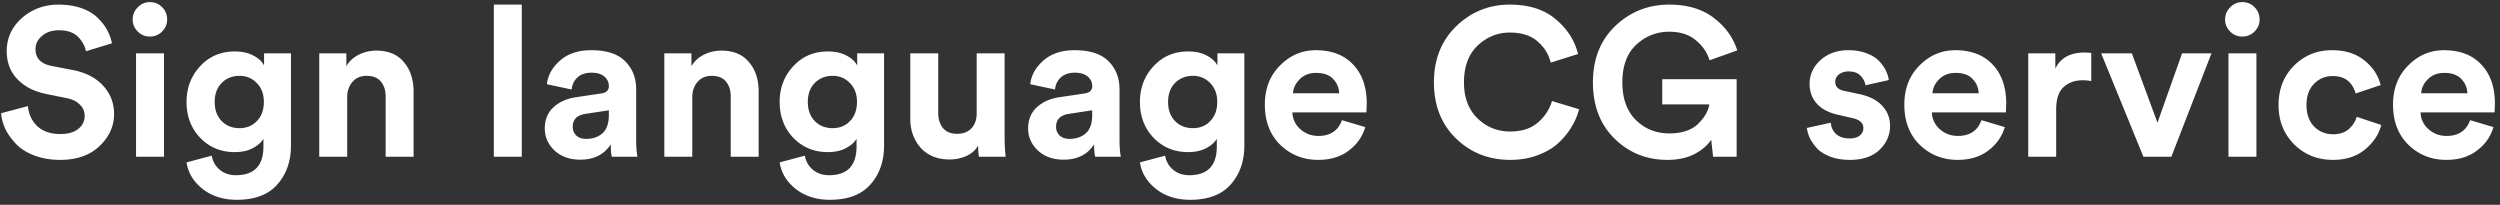 <svg xmlns="http://www.w3.org/2000/svg" width="476" height="39" fill="none"><rect width="100%" height="100%" fill="#333333" stroke="none"/><path fill="#fff" d="M21.32 8.24l-4.96 1.52c-.187-1.013-.693-1.933-1.52-2.76-.827-.827-2.04-1.24-3.64-1.24-1.307 0-2.373.36-3.2 1.08-.827.693-1.24 1.533-1.24 2.52 0 1.733 1.027 2.8 3.08 3.2l3.96.76c2.507.48 4.453 1.48 5.84 3 1.387 1.52 2.08 3.307 2.08 5.36 0 2.347-.933 4.4-2.8 6.16-1.84 1.733-4.32 2.6-7.44 2.6-1.787 0-3.4-.267-4.84-.8s-2.6-1.24-3.48-2.12c-.88-.907-1.573-1.853-2.08-2.84a9.44 9.44 0 01-.88-3.12l5.12-1.36c.133 1.52.72 2.787 1.76 3.8 1.067 1.013 2.547 1.52 4.44 1.52 1.44 0 2.56-.32 3.36-.96.827-.64 1.24-1.48 1.24-2.52 0-.827-.307-1.533-.92-2.12-.587-.613-1.427-1.027-2.52-1.24l-3.96-.8c-2.293-.48-4.107-1.427-5.44-2.84-1.333-1.413-2-3.173-2-5.28 0-2.507.96-4.613 2.88-6.32 1.947-1.707 4.28-2.56 7-2.56 1.627 0 3.08.227 4.36.68 1.28.453 2.307 1.067 3.08 1.84.773.747 1.373 1.52 1.8 2.32.427.8.733 1.64.92 2.52zm9.903 21.6h-5.32V10.16h5.32v19.68zm-5.96-26.12c0-.907.32-1.68.96-2.32.64-.667 1.413-1 2.32-1 .906 0 1.68.32 2.32.96.64.64.96 1.427.96 2.36 0 .88-.32 1.64-.96 2.28a3.16 3.16 0 01-2.32.96 3.16 3.16 0 01-2.32-.96c-.64-.64-.96-1.4-.96-2.28zm10.255 27.2l4.8-1.28c.187 1.093.693 1.987 1.52 2.68.827.693 1.853 1.04 3.08 1.04 3.493 0 5.24-1.827 5.24-5.48v-1.44c-.453.72-1.147 1.32-2.08 1.8s-2.067.72-3.4.72c-2.613 0-4.8-.907-6.56-2.72-1.733-1.813-2.6-4.093-2.6-6.84 0-2.667.867-4.933 2.6-6.8s3.92-2.8 6.56-2.8c1.44 0 2.64.267 3.6.8.96.507 1.627 1.133 2 1.88v-2.32h5.12v17.56c0 2.96-.853 5.413-2.56 7.36-1.707 1.973-4.293 2.96-7.76 2.96-2.587 0-4.76-.693-6.52-2.08-1.733-1.387-2.747-3.067-3.04-5.04zm10.08-6.52c1.36 0 2.467-.453 3.32-1.36.88-.907 1.32-2.12 1.32-3.64 0-1.493-.453-2.693-1.36-3.6-.88-.907-1.973-1.36-3.28-1.36-1.36 0-2.493.453-3.4 1.36-.88.907-1.32 2.107-1.32 3.6 0 1.52.44 2.733 1.32 3.64.88.907 2.013 1.36 3.4 1.36zm20.507-5.88v11.32h-5.32V10.16h5.16v2.44c.56-.96 1.36-1.693 2.4-2.2a7.396 7.396 0 013.28-.76c2.32 0 4.08.733 5.28 2.2 1.227 1.44 1.84 3.307 1.84 5.6v12.4h-5.32V18.36c0-1.173-.306-2.12-.92-2.84-.586-.72-1.493-1.08-2.72-1.08-1.12 0-2.013.387-2.68 1.16-.666.773-1 1.747-1 2.92zm33.242 11.32h-5.32V.88h5.32v28.96zm4.379-5.36c0-1.68.547-3.027 1.64-4.04s2.507-1.653 4.24-1.92l4.84-.72c.987-.133 1.48-.6 1.48-1.4 0-.747-.293-1.36-.88-1.84-.56-.48-1.373-.72-2.44-.72-1.12 0-2.013.307-2.68.92-.64.613-1 1.373-1.08 2.28l-4.72-1c.187-1.707 1.027-3.213 2.52-4.52 1.493-1.307 3.467-1.96 5.92-1.96 2.933 0 5.093.707 6.48 2.12 1.387 1.387 2.08 3.173 2.08 5.36v9.68c0 1.173.08 2.213.24 3.12h-4.88c-.133-.587-.2-1.373-.2-2.36-1.253 1.947-3.187 2.92-5.8 2.92-2.027 0-3.667-.587-4.92-1.76-1.227-1.173-1.84-2.56-1.84-4.16zm7.88 1.96c1.253 0 2.28-.347 3.08-1.04.827-.72 1.24-1.893 1.24-3.52V21l-4.44.68c-1.627.24-2.44 1.067-2.44 2.48 0 .64.227 1.187.68 1.64.453.427 1.08.64 1.88.64zm20.202-7.92v11.32h-5.32V10.16h5.16v2.44c.56-.96 1.36-1.693 2.4-2.2a7.399 7.399 0 013.28-.76c2.32 0 4.08.733 5.28 2.2 1.227 1.44 1.84 3.307 1.84 5.6v12.4h-5.32V18.36c0-1.173-.306-2.12-.92-2.84-.586-.72-1.493-1.08-2.72-1.08-1.12 0-2.013.387-2.68 1.16-.666.773-1 1.747-1 2.92zm16.64 12.4l4.8-1.28c.186 1.093.693 1.987 1.52 2.68.826.693 1.853 1.04 3.08 1.04 3.493 0 5.24-1.827 5.24-5.48v-1.44c-.454.72-1.147 1.32-2.08 1.8-.934.48-2.067.72-3.4.72-2.614 0-4.8-.907-6.56-2.72-1.734-1.813-2.6-4.093-2.6-6.84 0-2.667.866-4.933 2.6-6.8 1.733-1.867 3.92-2.8 6.56-2.8 1.44 0 2.64.267 3.6.8.96.507 1.626 1.133 2 1.88v-2.32h5.12v17.56c0 2.96-.854 5.413-2.56 7.36-1.707 1.973-4.294 2.96-7.76 2.96-2.587 0-4.76-.693-6.52-2.08-1.734-1.387-2.747-3.067-3.04-5.04zm10.08-6.52c1.36 0 2.466-.453 3.32-1.36.88-.907 1.32-2.12 1.32-3.64 0-1.493-.454-2.693-1.36-3.6-.88-.907-1.974-1.36-3.28-1.36-1.36 0-2.494.453-3.4 1.36-.88.907-1.32 2.107-1.32 3.6 0 1.52.44 2.733 1.32 3.64.88.907 2.013 1.36 3.4 1.36zm27.872 5.44c-.107-.533-.16-1.24-.16-2.12-.507.88-1.267 1.547-2.28 2a7.87 7.87 0 01-3.16.64c-2.32 0-4.147-.733-5.48-2.2-1.334-1.493-2-3.347-2-5.56V10.16h5.32v11.36c0 1.173.306 2.133.92 2.88.613.72 1.506 1.08 2.68 1.08 1.146 0 2.053-.347 2.72-1.04.666-.72 1-1.667 1-2.84V10.16h5.32v16.12c0 1.253.066 2.44.2 3.56h-5.08zm9.357-5.36c0-1.68.547-3.027 1.64-4.04s2.507-1.653 4.24-1.92l4.84-.72c.987-.133 1.48-.6 1.48-1.4 0-.747-.293-1.36-.88-1.84-.56-.48-1.373-.72-2.44-.72-1.12 0-2.013.307-2.68.92-.64.613-1 1.373-1.08 2.28l-4.72-1c.187-1.707 1.027-3.213 2.52-4.52 1.493-1.307 3.467-1.96 5.92-1.96 2.933 0 5.093.707 6.48 2.12 1.387 1.387 2.08 3.173 2.08 5.36v9.68c0 1.173.08 2.213.24 3.12h-4.88c-.133-.587-.2-1.373-.2-2.36-1.253 1.947-3.187 2.92-5.8 2.92-2.027 0-3.667-.587-4.92-1.76-1.227-1.173-1.84-2.56-1.84-4.16zm7.88 1.96c1.253 0 2.28-.347 3.08-1.04.827-.72 1.24-1.893 1.24-3.52V21l-4.44.68c-1.627.24-2.44 1.067-2.44 2.48 0 .64.227 1.187.68 1.64.453.427 1.08.64 1.88.64zm13.405 4.48l4.8-1.28c.186 1.093.693 1.987 1.52 2.68.826.693 1.853 1.04 3.08 1.04 3.493 0 5.24-1.827 5.24-5.48v-1.44c-.454.72-1.147 1.32-2.08 1.8-.934.48-2.067.72-3.4.72-2.614 0-4.8-.907-6.56-2.72-1.734-1.813-2.6-4.093-2.6-6.84 0-2.667.866-4.933 2.6-6.8 1.733-1.867 3.92-2.8 6.56-2.8 1.44 0 2.64.267 3.6.8.96.507 1.626 1.133 2 1.88v-2.32h5.12v17.56c0 2.96-.854 5.413-2.56 7.36-1.707 1.973-4.294 2.96-7.76 2.96-2.587 0-4.76-.693-6.52-2.08-1.734-1.387-2.747-3.067-3.04-5.04zm10.08-6.52c1.36 0 2.466-.453 3.32-1.36.88-.907 1.32-2.12 1.32-3.64 0-1.493-.454-2.693-1.36-3.6-.88-.907-1.974-1.36-3.28-1.36-1.36 0-2.494.453-3.4 1.36-.88.907-1.32 2.107-1.32 3.6 0 1.52.44 2.733 1.32 3.64.88.907 2.013 1.36 3.4 1.36zm19.067-6.64h8.8c-.054-1.093-.454-2.013-1.2-2.76-.72-.747-1.787-1.12-3.2-1.12-1.28 0-2.32.4-3.12 1.2-.8.8-1.227 1.693-1.28 2.68zm9.32 5.12l4.44 1.32c-.534 1.813-1.587 3.307-3.16 4.48-1.547 1.173-3.48 1.76-5.8 1.76-2.827 0-5.227-.947-7.2-2.84-1.974-1.92-2.96-4.48-2.96-7.68 0-3.04.96-5.52 2.88-7.44 1.92-1.947 4.186-2.92 6.8-2.92 3.04 0 5.413.907 7.12 2.72 1.733 1.813 2.6 4.307 2.6 7.48 0 .213-.014.453-.04.72v.64l-.04.28h-14.08c.053 1.28.56 2.347 1.52 3.2.96.853 2.106 1.28 3.44 1.28 2.266 0 3.76-1 4.48-3zm32.032 7.56c-4.08 0-7.52-1.36-10.32-4.08-2.8-2.72-4.2-6.28-4.2-10.68 0-4.373 1.413-7.933 4.24-10.68 2.853-2.747 6.253-4.12 10.2-4.12 3.627 0 6.533.92 8.72 2.76 2.213 1.84 3.64 4.053 4.28 6.64l-5.2 1.64c-.4-1.6-1.24-2.947-2.52-4.04-1.28-1.12-3.04-1.68-5.28-1.68-2.32 0-4.36.827-6.12 2.48-1.733 1.653-2.6 3.987-2.6 7 0 2.88.853 5.16 2.56 6.84 1.733 1.68 3.813 2.52 6.24 2.52 2.213 0 3.973-.573 5.28-1.72 1.333-1.147 2.227-2.507 2.68-4.08l5.16 1.56a12.274 12.274 0 01-1.44 3.36c-.64 1.093-1.48 2.12-2.52 3.08s-2.36 1.733-3.96 2.32c-1.573.587-3.307.88-5.2.88zm43.113-.6h-4.48l-.36-3.24c-.72 1.093-1.8 2.013-3.24 2.76-1.413.72-3.12 1.08-5.12 1.08-3.946 0-7.293-1.347-10.04-4.04-2.746-2.693-4.12-6.267-4.12-10.72 0-4.427 1.414-8 4.24-10.72 2.854-2.72 6.28-4.08 10.28-4.08 3.467 0 6.294.84 8.48 2.52 2.214 1.68 3.707 3.747 4.48 6.2l-5.28 1.88c-.426-1.467-1.293-2.733-2.6-3.8-1.28-1.093-2.973-1.64-5.08-1.64-2.4 0-4.493.827-6.28 2.48-1.76 1.653-2.64 4.04-2.64 7.16 0 3.067.854 5.453 2.56 7.16 1.734 1.707 3.867 2.56 6.4 2.56 2.347 0 4.147-.587 5.4-1.76 1.254-1.2 1.987-2.453 2.2-3.76h-8.96v-4.8h14.16v14.76zm13.373-5.48l4.56-1a3.161 3.161 0 001 2.16c.64.56 1.507.84 2.6.84.827 0 1.467-.187 1.92-.56.453-.373.68-.84.68-1.4 0-.987-.707-1.627-2.12-1.92l-2.6-.6c-1.84-.4-3.227-1.12-4.16-2.16-.907-1.04-1.36-2.28-1.36-3.72 0-1.787.693-3.307 2.08-4.56 1.413-1.253 3.173-1.88 5.28-1.88 1.333 0 2.507.2 3.52.6 1.013.373 1.8.867 2.36 1.48.56.587.987 1.187 1.28 1.8.293.613.48 1.213.56 1.8l-4.44 1c-.107-.693-.427-1.307-.96-1.84-.507-.533-1.267-.8-2.28-.8-.693 0-1.293.187-1.8.56-.48.373-.72.84-.72 1.4 0 .96.6 1.547 1.8 1.76l2.8.6c1.893.4 3.333 1.133 4.32 2.2 1.013 1.067 1.52 2.347 1.52 3.84 0 1.76-.667 3.28-2 4.56-1.333 1.28-3.213 1.92-5.64 1.92-1.387 0-2.627-.2-3.72-.6-1.093-.427-1.947-.96-2.56-1.6-.587-.667-1.04-1.32-1.36-1.96a7.059 7.059 0 01-.56-1.92zm23.92-6.6h8.799c-.053-1.093-.453-2.013-1.199-2.76-.72-.747-1.787-1.12-3.201-1.12-1.28 0-2.319.4-3.119 1.2-.8.8-1.227 1.693-1.28 2.68zm9.32 5.12l4.44 1.32c-.534 1.813-1.587 3.307-3.16 4.48-1.547 1.173-3.481 1.76-5.801 1.76-2.826 0-5.226-.947-7.199-2.84-1.974-1.92-2.961-4.48-2.961-7.68 0-3.04.96-5.52 2.88-7.44 1.92-1.947 4.187-2.92 6.801-2.92 3.04 0 5.413.907 7.12 2.72 1.733 1.813 2.6 4.307 2.6 7.48 0 .213-.014.453-.04.72v.64l-.041.28h-14.079c.053 1.28.559 2.347 1.519 3.2.96.853 2.107 1.28 3.44 1.28 2.267 0 3.761-1 4.481-3zm20.909-12.8v5.36a8.137 8.137 0 00-1.6-.16c-1.52 0-2.747.44-3.68 1.32-.933.853-1.4 2.267-1.4 4.24v9h-5.32V10.16h5.16v2.92c.96-2.053 2.827-3.08 5.6-3.08.293 0 .707.027 1.24.08zm22.888.08l-7.64 19.68h-5.32l-8.04-19.68h5.84l4.88 13.2 4.68-13.2h5.6zm8.557 19.68h-5.32V10.16h5.32v19.68zm-5.96-26.12c0-.907.32-1.68.96-2.32.64-.667 1.413-1 2.32-1 .907 0 1.68.32 2.32.96.64.64.96 1.427.96 2.36 0 .88-.32 1.64-.96 2.28a3.16 3.16 0 01-2.32.96 3.16 3.16 0 01-2.32-.96c-.64-.64-.96-1.4-.96-2.28zm20.495 10.76c-1.413 0-2.6.493-3.56 1.48s-1.44 2.333-1.44 4.04c0 1.707.48 3.067 1.44 4.08.987.987 2.187 1.48 3.601 1.48 1.253 0 2.253-.32 3-.96.746-.667 1.253-1.453 1.519-2.36l4.681 1.56c-.48 1.813-1.521 3.373-3.121 4.68-1.6 1.307-3.626 1.96-6.079 1.96-2.934 0-5.4-.987-7.4-2.96-1.974-2-2.961-4.493-2.961-7.48 0-3.013.974-5.507 2.921-7.48 1.973-1.973 4.399-2.96 7.279-2.96 2.507 0 4.561.653 6.161 1.96 1.6 1.28 2.626 2.84 3.079 4.68l-4.759 1.6c-.64-2.213-2.094-3.32-4.361-3.32zm16.837 3.28h8.8c-.053-1.093-.453-2.013-1.2-2.76-.72-.747-1.786-1.12-3.2-1.12-1.28 0-2.32.4-3.12 1.2-.8.8-1.226 1.693-1.28 2.68zm9.32 5.12l4.44 1.32c-.533 1.813-1.586 3.307-3.16 4.48-1.546 1.173-3.48 1.76-5.8 1.76-2.826 0-5.226-.947-7.2-2.84-1.973-1.92-2.96-4.48-2.96-7.68 0-3.04.96-5.52 2.88-7.44 1.92-1.947 4.187-2.92 6.8-2.92 3.04 0 5.414.907 7.12 2.72 1.734 1.813 2.6 4.307 2.6 7.48 0 .213-.013.453-.04.72v.64l-.04.28h-14.08c.054 1.28.56 2.347 1.52 3.2.96.853 2.107 1.28 3.44 1.28 2.267 0 3.76-1 4.48-3z"/></svg>